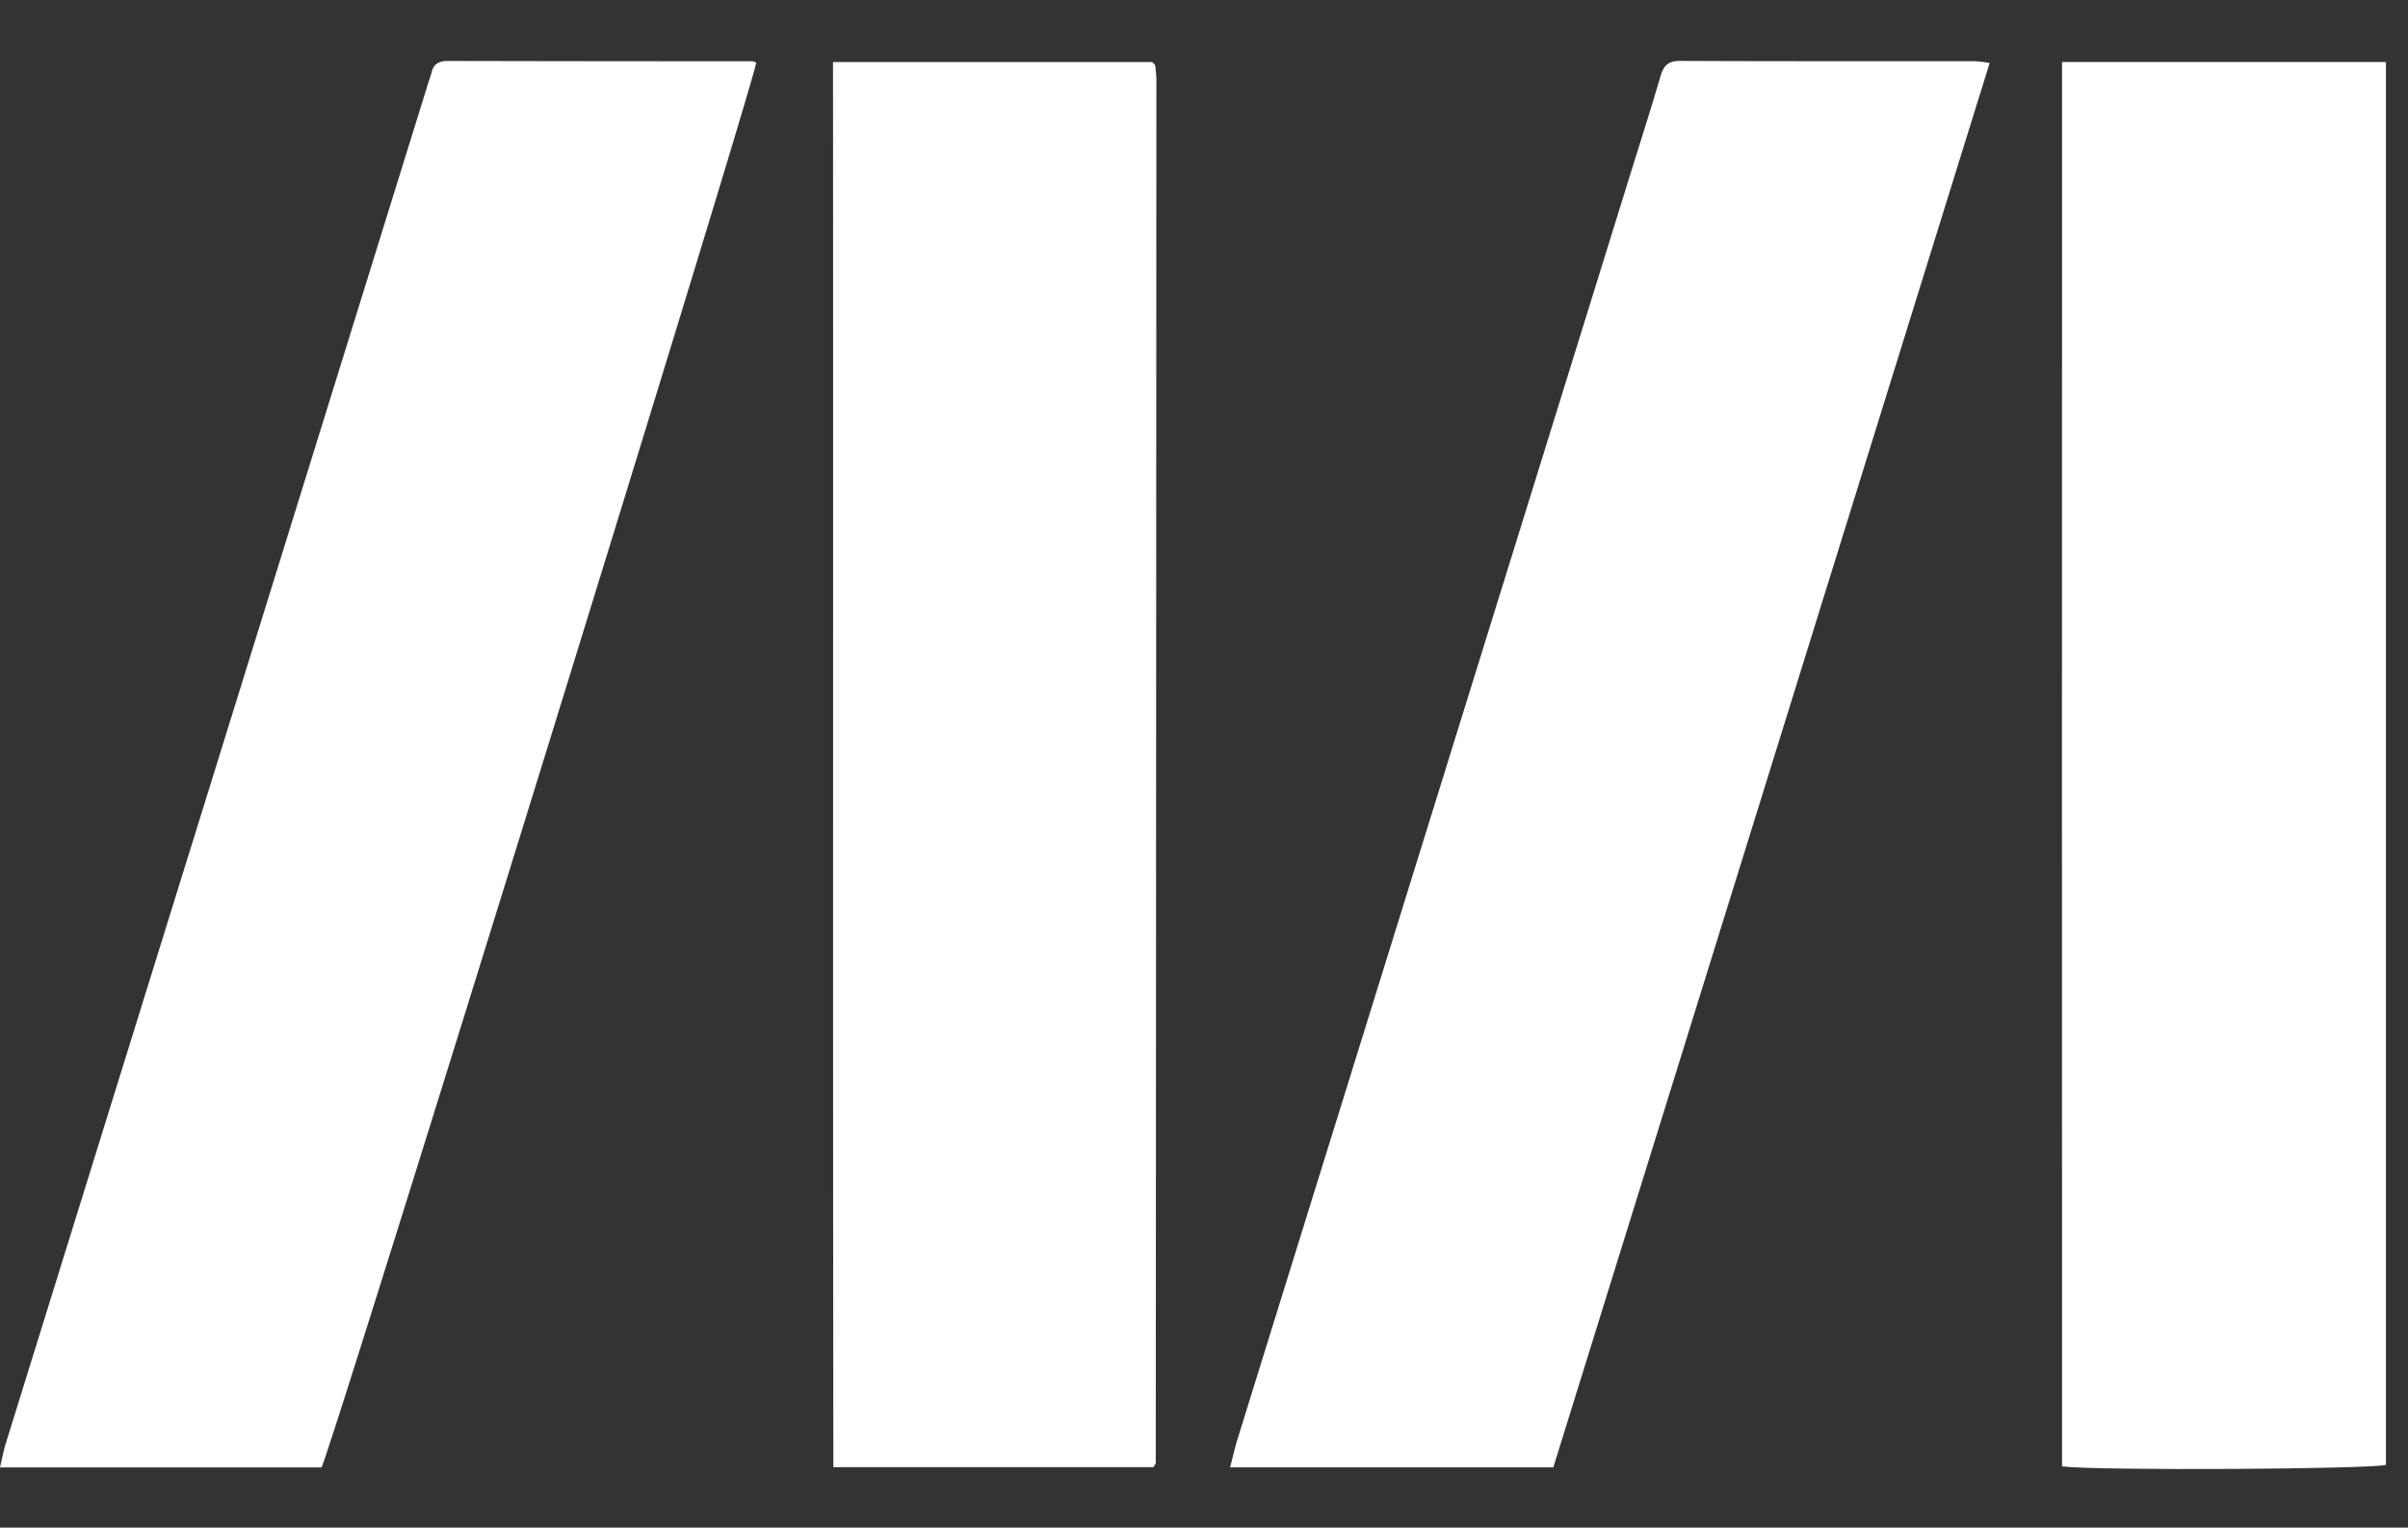 <svg xmlns="http://www.w3.org/2000/svg" width="125" height="79.28" viewBox="0 0 125 79.28">
    <rect x="0" y="0" width="125" height="79.28" fill="#333333" stroke="none"/>
    <defs>
        <clipPath id="hxrpd0nqea">
            <path data-name="Rechteck 944" d="M0 0h634.15v79.28H0z"/>
        </clipPath>
    </defs>
    <g data-name="Gruppe 387">
        <g data-name="Gruppe 164" style="clip-path:url(#hxrpd0nqea)">
            <path data-name="Pfad 571" fill="white" d="M107.038 3.215h16.817v72.807c-.7.225-14.957.314-16.814.08q-.008-36.363 0-72.887"/>
            <path data-name="Pfad 572" fill="white" d="M16.688 76.156H0c.108-.455.177-.844.292-1.219q5.323-17.144 10.651-34.285l11.282-36.33c.06-.194.134-.387.184-.585.11-.436.4-.576.852-.574q7.9.018 15.8.017a.628.628 0 0 1 .193.07c-.011.736-21.712 70.889-22.561 72.906"/>
            <path data-name="Pfad 573" fill="white" d="M103.284 3.267c-7.571 24.361-15.1 48.6-22.651 72.885H63.855c.138-.527.244-1.007.389-1.478q2.705-8.717 5.416-17.433 7.519-24.2 15.035-48.408c.506-1.623 1.024-3.242 1.5-4.872.152-.52.368-.8 1-.8 5.122.022 10.247.014 15.371.017a7.01 7.01 0 0 1 .709.089"/>
            <path data-name="Pfad 574" fill="white" d="M43.241 3.219h16.57l.1.1c.022.023.053.053.055.082a6.756 6.756 0 0 1 .062.7q-.011 35.9-.032 71.812c0 .058-.062.118-.126.23H43.26c-.03-24.293 0-48.55-.019-72.931"/>
        </g>
    </g>
</svg>

